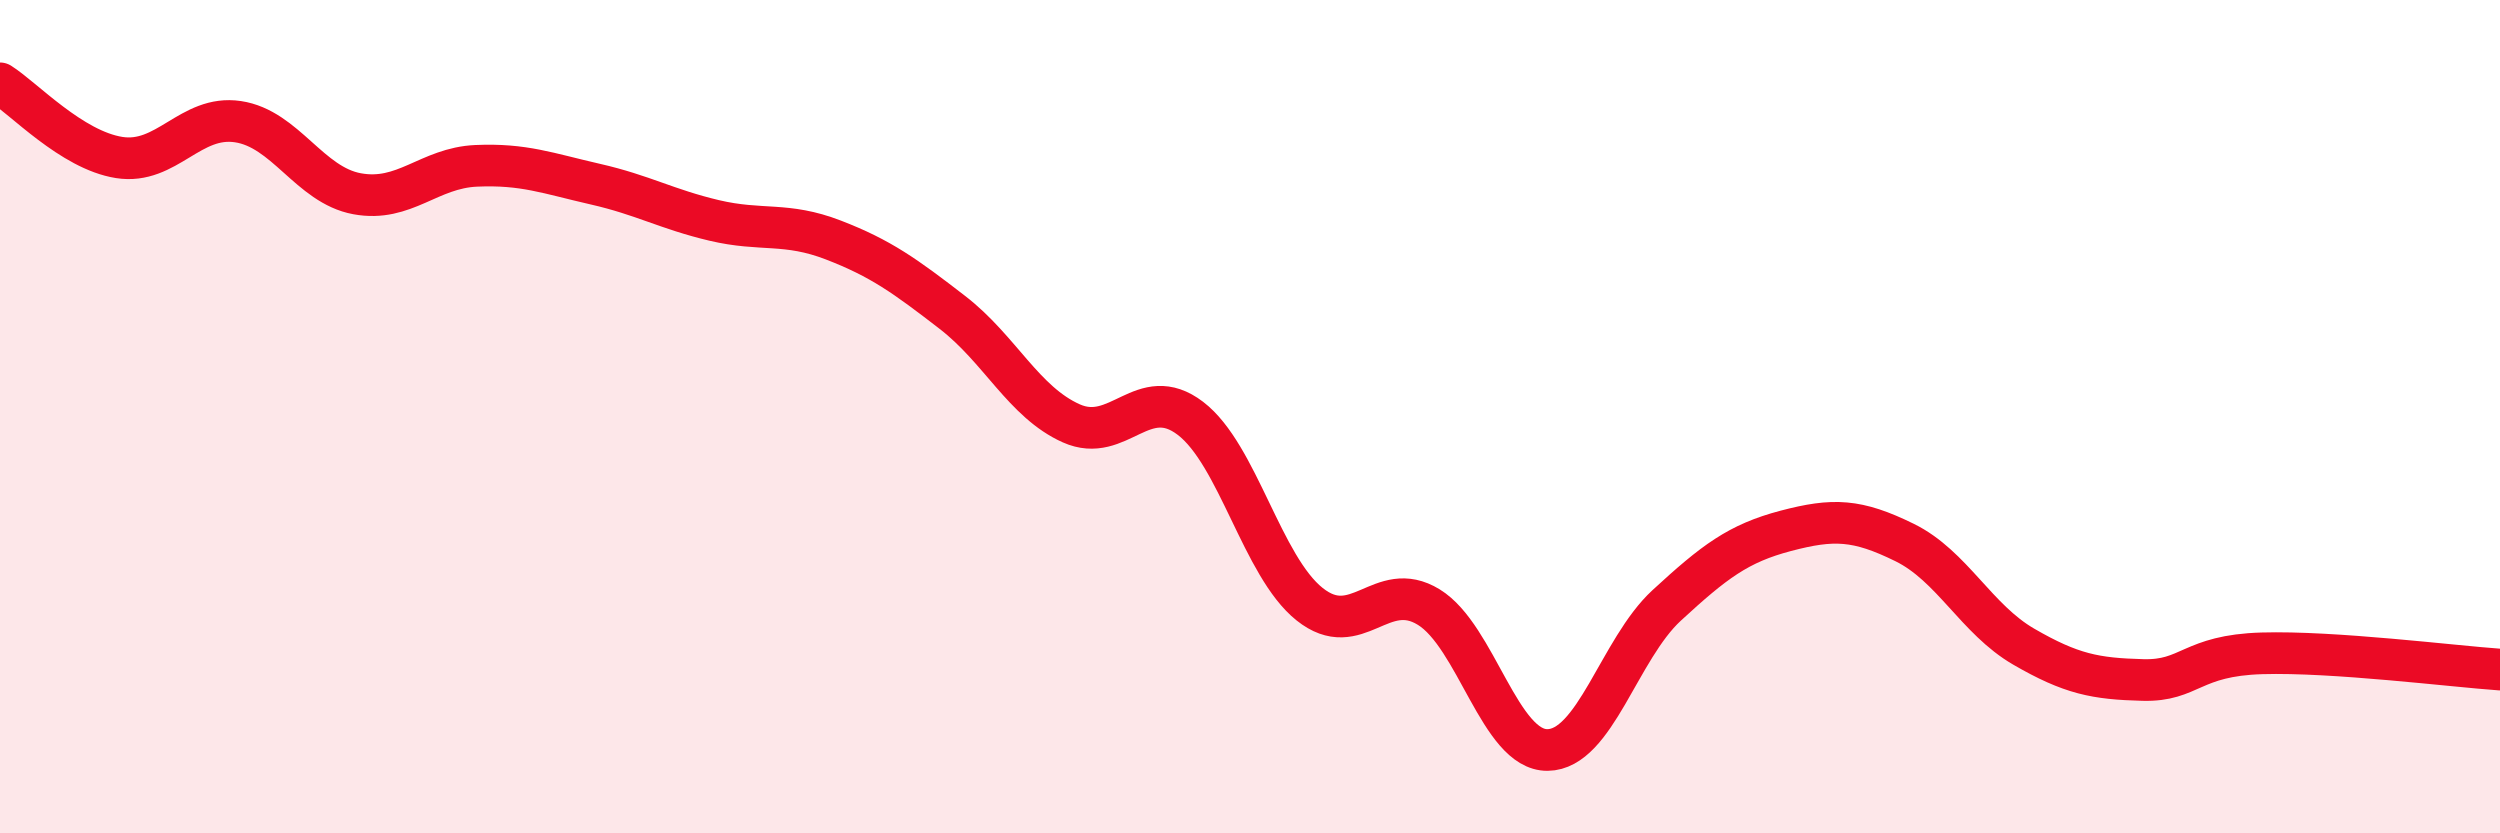 
    <svg width="60" height="20" viewBox="0 0 60 20" xmlns="http://www.w3.org/2000/svg">
      <path
        d="M 0,2 C 0.57,2.36 1.72,3.6 2.86,3.78 C 4,3.96 4.57,2.75 5.71,2.92 C 6.85,3.09 7.43,4.44 8.57,4.65 C 9.71,4.86 10.29,4.03 11.43,3.98 C 12.57,3.93 13.15,4.16 14.29,4.42 C 15.43,4.68 16,5.02 17.14,5.29 C 18.28,5.56 18.86,5.32 20,5.76 C 21.14,6.2 21.72,6.62 22.86,7.5 C 24,8.38 24.57,9.65 25.71,10.16 C 26.85,10.67 27.43,9.17 28.57,10.04 C 29.71,10.91 30.29,13.59 31.43,14.5 C 32.57,15.41 33.15,13.87 34.29,14.57 C 35.43,15.27 36,18.01 37.14,18 C 38.28,17.99 38.86,15.58 40,14.53 C 41.14,13.48 41.72,13.04 42.86,12.74 C 44,12.44 44.57,12.46 45.71,13.02 C 46.85,13.58 47.43,14.86 48.57,15.52 C 49.71,16.18 50.29,16.29 51.43,16.32 C 52.57,16.35 52.58,15.73 54.29,15.68 C 56,15.63 58.86,15.99 60,16.07L60 20L0 20Z"
        fill="#EB0A25"
        opacity="0.1"
        stroke-linecap="round"
        stroke-linejoin="round"
      />
      <path
        d="M 0,2 C 0.57,2.36 1.72,3.6 2.86,3.78 C 4,3.96 4.57,2.75 5.71,2.92 C 6.85,3.09 7.43,4.44 8.57,4.65 C 9.71,4.86 10.29,4.03 11.43,3.98 C 12.57,3.93 13.15,4.16 14.29,4.42 C 15.43,4.68 16,5.02 17.14,5.29 C 18.28,5.56 18.86,5.32 20,5.76 C 21.14,6.2 21.72,6.62 22.86,7.5 C 24,8.38 24.57,9.65 25.71,10.16 C 26.85,10.67 27.43,9.17 28.57,10.04 C 29.71,10.91 30.29,13.59 31.43,14.5 C 32.57,15.41 33.15,13.87 34.29,14.57 C 35.43,15.27 36,18.01 37.14,18 C 38.28,17.99 38.86,15.58 40,14.53 C 41.14,13.48 41.72,13.04 42.86,12.74 C 44,12.44 44.57,12.46 45.71,13.02 C 46.85,13.58 47.43,14.86 48.57,15.52 C 49.71,16.18 50.29,16.29 51.43,16.32 C 52.57,16.35 52.58,15.73 54.29,15.68 C 56,15.63 58.86,15.99 60,16.07"
        stroke="#EB0A25"
        stroke-width="1"
        fill="none"
        stroke-linecap="round"
        stroke-linejoin="round"
      />
    </svg>
  